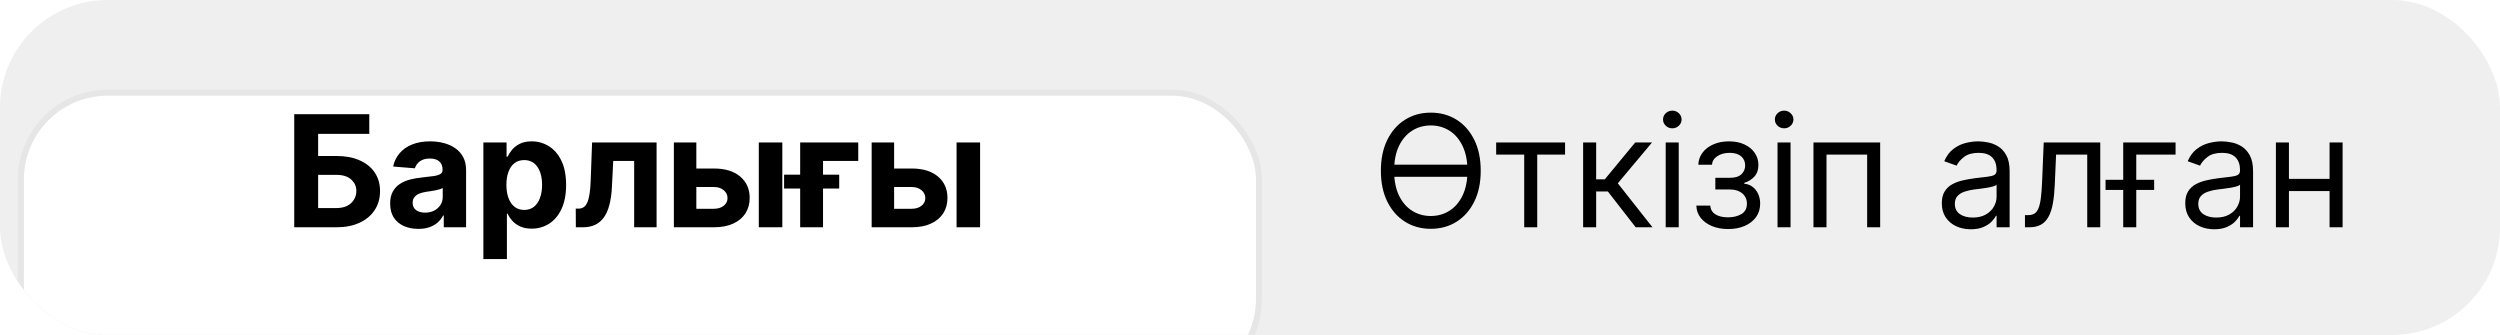 <?xml version="1.0" encoding="UTF-8"?> <svg xmlns="http://www.w3.org/2000/svg" width="209" height="28" viewBox="0 0 209 28" fill="none"><g clip-path="url(#clip0_33_439)"><rect width="209" height="28" rx="9" fill="#787880" fill-opacity="0.12"></rect><g filter="url(#filter0_dd_33_439)"><rect x="2" y="2" width="103" height="24" rx="7" fill="white"></rect><rect x="1.75" y="1.75" width="103.5" height="24.5" rx="7.25" stroke="black" stroke-opacity="0.04" stroke-width="0.5"></rect></g><path d="M24.598 19V9.545H30.872V11.194H26.597V13.04H28.135C28.882 13.04 29.527 13.162 30.069 13.405C30.614 13.645 31.034 13.985 31.329 14.425C31.625 14.865 31.772 15.384 31.772 15.981C31.772 16.575 31.625 17.1 31.329 17.555C31.034 18.008 30.614 18.361 30.069 18.617C29.527 18.872 28.882 19 28.135 19H24.598ZM26.597 17.393H28.135C28.492 17.393 28.793 17.329 29.039 17.2C29.286 17.067 29.472 16.893 29.598 16.678C29.727 16.459 29.792 16.221 29.792 15.962C29.792 15.587 29.649 15.27 29.363 15.011C29.079 14.75 28.67 14.619 28.135 14.619H26.597V17.393ZM34.971 19.134C34.519 19.134 34.116 19.055 33.762 18.898C33.408 18.738 33.128 18.503 32.922 18.192C32.718 17.878 32.617 17.487 32.617 17.02C32.617 16.626 32.689 16.295 32.834 16.027C32.978 15.759 33.175 15.544 33.425 15.381C33.674 15.218 33.957 15.095 34.274 15.011C34.594 14.928 34.93 14.87 35.281 14.836C35.693 14.793 36.025 14.753 36.278 14.716C36.53 14.676 36.713 14.617 36.827 14.54C36.941 14.463 36.998 14.35 36.998 14.199V14.171C36.998 13.879 36.906 13.653 36.721 13.492C36.539 13.332 36.281 13.252 35.945 13.252C35.591 13.252 35.31 13.331 35.1 13.488C34.891 13.642 34.753 13.836 34.685 14.07L32.866 13.922C32.958 13.491 33.14 13.119 33.411 12.805C33.682 12.488 34.031 12.245 34.459 12.075C34.89 11.903 35.388 11.817 35.955 11.817C36.349 11.817 36.725 11.863 37.086 11.955C37.449 12.048 37.77 12.191 38.05 12.385C38.334 12.579 38.557 12.828 38.72 13.133C38.883 13.434 38.965 13.796 38.965 14.217V19H37.099V18.017H37.044C36.93 18.238 36.778 18.434 36.587 18.603C36.396 18.769 36.167 18.9 35.899 18.995C35.631 19.088 35.322 19.134 34.971 19.134ZM35.534 17.777C35.824 17.777 36.079 17.72 36.301 17.606C36.522 17.489 36.696 17.332 36.822 17.135C36.949 16.938 37.012 16.715 37.012 16.466V15.713C36.95 15.753 36.865 15.79 36.758 15.824C36.653 15.855 36.535 15.884 36.402 15.912C36.27 15.936 36.138 15.959 36.005 15.981C35.873 15.999 35.753 16.016 35.645 16.032C35.414 16.066 35.213 16.119 35.041 16.193C34.868 16.267 34.734 16.367 34.639 16.493C34.543 16.616 34.496 16.77 34.496 16.955C34.496 17.223 34.593 17.427 34.787 17.569C34.983 17.707 35.233 17.777 35.534 17.777ZM40.41 21.659V11.909H42.349V13.1H42.437C42.523 12.909 42.648 12.715 42.811 12.518C42.977 12.318 43.192 12.152 43.457 12.02C43.725 11.884 44.057 11.817 44.454 11.817C44.971 11.817 45.448 11.952 45.885 12.223C46.322 12.491 46.672 12.896 46.933 13.437C47.195 13.976 47.326 14.651 47.326 15.464C47.326 16.255 47.198 16.923 46.943 17.467C46.69 18.009 46.346 18.42 45.908 18.7C45.474 18.977 44.988 19.115 44.45 19.115C44.068 19.115 43.743 19.052 43.476 18.926C43.211 18.8 42.994 18.642 42.825 18.451C42.655 18.257 42.526 18.061 42.437 17.864H42.377V21.659H40.41ZM42.335 15.454C42.335 15.876 42.394 16.244 42.511 16.558C42.628 16.872 42.797 17.116 43.019 17.292C43.24 17.464 43.509 17.55 43.826 17.55C44.147 17.55 44.417 17.463 44.639 17.287C44.861 17.109 45.028 16.863 45.142 16.549C45.259 16.232 45.318 15.867 45.318 15.454C45.318 15.045 45.261 14.685 45.147 14.374C45.033 14.063 44.865 13.82 44.644 13.645C44.422 13.47 44.15 13.382 43.826 13.382C43.506 13.382 43.236 13.466 43.014 13.636C42.795 13.805 42.628 14.045 42.511 14.356C42.394 14.667 42.335 15.033 42.335 15.454ZM48.141 19L48.132 17.44H48.367C48.534 17.44 48.677 17.4 48.797 17.32C48.92 17.236 49.022 17.103 49.102 16.918C49.181 16.733 49.245 16.489 49.291 16.184C49.337 15.876 49.368 15.498 49.383 15.048L49.498 11.909H54.891V19H53.016V13.456H51.267L51.156 15.621C51.128 16.215 51.056 16.726 50.939 17.153C50.825 17.581 50.666 17.932 50.463 18.206C50.26 18.477 50.016 18.677 49.729 18.806C49.443 18.935 49.111 19 48.732 19H48.141ZM57.568 14.088H59.687C60.625 14.088 61.358 14.313 61.884 14.762C62.41 15.208 62.674 15.805 62.674 16.553C62.674 17.04 62.555 17.467 62.318 17.837C62.081 18.203 61.739 18.489 61.293 18.695C60.847 18.898 60.312 19 59.687 19H56.335V11.909H58.214V17.453H59.687C60.016 17.453 60.287 17.37 60.499 17.204C60.712 17.038 60.819 16.826 60.822 16.567C60.819 16.293 60.712 16.07 60.499 15.898C60.287 15.722 60.016 15.635 59.687 15.635H57.568V14.088ZM63.435 19V11.909H65.402V19H63.435ZM71.75 11.909V13.456H68.805V19H66.894V11.909H71.75ZM65.55 15.759V14.601H70.158V15.759H65.55ZM74.102 14.088H76.221C77.16 14.088 77.892 14.313 78.418 14.762C78.945 15.208 79.208 15.805 79.208 16.553C79.208 17.04 79.089 17.467 78.853 17.837C78.615 18.203 78.274 18.489 77.828 18.695C77.381 18.898 76.846 19 76.221 19H72.87V11.909H74.748V17.453H76.221C76.55 17.453 76.821 17.37 77.034 17.204C77.246 17.038 77.354 16.826 77.357 16.567C77.354 16.293 77.246 16.07 77.034 15.898C76.821 15.722 76.55 15.635 76.221 15.635H74.102V14.088ZM79.97 19V11.909H81.936V19H79.97Z" fill="black"></path><path d="M123.788 14.273C123.788 15.27 123.608 16.132 123.248 16.858C122.887 17.584 122.394 18.144 121.766 18.538C121.138 18.932 120.421 19.129 119.614 19.129C118.808 19.129 118.091 18.932 117.463 18.538C116.835 18.144 116.341 17.584 115.981 16.858C115.621 16.132 115.441 15.27 115.441 14.273C115.441 13.276 115.621 12.414 115.981 11.688C116.341 10.961 116.835 10.401 117.463 10.007C118.091 9.613 118.808 9.416 119.614 9.416C120.421 9.416 121.138 9.613 121.766 10.007C122.394 10.401 122.887 10.961 123.248 11.688C123.608 12.414 123.788 13.276 123.788 14.273ZM122.68 14.273C122.68 13.454 122.543 12.763 122.269 12.2C121.998 11.637 121.63 11.21 121.166 10.921C120.704 10.632 120.187 10.487 119.614 10.487C119.042 10.487 118.523 10.632 118.059 10.921C117.597 11.21 117.229 11.637 116.955 12.2C116.684 12.763 116.549 13.454 116.549 14.273C116.549 15.091 116.684 15.782 116.955 16.346C117.229 16.909 117.597 17.335 118.059 17.624C118.523 17.914 119.042 18.058 119.614 18.058C120.187 18.058 120.704 17.914 121.166 17.624C121.63 17.335 121.998 16.909 122.269 16.346C122.543 15.782 122.68 15.091 122.68 14.273ZM122.864 13.765V14.78H116.364V13.765H122.864ZM125.079 12.925V11.909H130.84V12.925H128.513V19H127.424V12.925H125.079ZM132.349 19V11.909H133.439V14.993H134.159L136.707 11.909H138.111L135.249 15.325L138.148 19H136.744L134.418 16.009H133.439V19H132.349ZM139.252 19V11.909H140.341V19H139.252ZM139.806 10.727C139.593 10.727 139.41 10.655 139.256 10.51C139.106 10.366 139.03 10.192 139.03 9.989C139.03 9.786 139.106 9.612 139.256 9.467C139.41 9.322 139.593 9.25 139.806 9.25C140.018 9.25 140.2 9.322 140.351 9.467C140.504 9.612 140.581 9.786 140.581 9.989C140.581 10.192 140.504 10.366 140.351 10.51C140.2 10.655 140.018 10.727 139.806 10.727ZM141.814 17.19H142.977C143.002 17.51 143.146 17.754 143.411 17.92C143.679 18.086 144.026 18.169 144.454 18.169C144.891 18.169 145.265 18.08 145.576 17.901C145.887 17.72 146.042 17.427 146.042 17.024C146.042 16.787 145.984 16.581 145.867 16.405C145.75 16.227 145.585 16.088 145.373 15.99C145.161 15.892 144.91 15.842 144.62 15.842H143.402V14.864H144.62C145.054 14.864 145.374 14.765 145.581 14.568C145.79 14.371 145.895 14.125 145.895 13.829C145.895 13.512 145.782 13.259 145.558 13.068C145.333 12.874 145.014 12.777 144.602 12.777C144.186 12.777 143.84 12.871 143.563 13.059C143.286 13.243 143.14 13.482 143.125 13.774H141.98C141.992 13.393 142.109 13.056 142.331 12.763C142.552 12.468 142.854 12.237 143.235 12.071C143.617 11.901 144.054 11.817 144.547 11.817C145.045 11.817 145.478 11.905 145.844 12.08C146.213 12.252 146.498 12.488 146.698 12.786C146.901 13.082 147.003 13.417 147.003 13.793C147.003 14.193 146.89 14.516 146.666 14.762C146.441 15.008 146.159 15.184 145.821 15.288V15.362C146.088 15.381 146.321 15.467 146.518 15.621C146.718 15.771 146.873 15.97 146.984 16.216C147.095 16.459 147.15 16.729 147.15 17.024C147.15 17.455 147.035 17.831 146.804 18.151C146.573 18.468 146.256 18.714 145.853 18.889C145.45 19.062 144.99 19.148 144.473 19.148C143.971 19.148 143.522 19.066 143.125 18.903C142.728 18.737 142.412 18.508 142.178 18.215C141.947 17.92 141.826 17.578 141.814 17.19ZM148.601 19V11.909H149.69V19H148.601ZM149.155 10.727C148.942 10.727 148.759 10.655 148.605 10.51C148.454 10.366 148.379 10.192 148.379 9.989C148.379 9.786 148.454 9.612 148.605 9.467C148.759 9.322 148.942 9.25 149.155 9.25C149.367 9.25 149.549 9.322 149.699 9.467C149.853 9.612 149.93 9.786 149.93 9.989C149.93 10.192 149.853 10.366 149.699 10.51C149.549 10.655 149.367 10.727 149.155 10.727ZM151.606 19V11.909H157.182V19H156.093V12.925H152.695V19H151.606ZM164.755 19.166C164.306 19.166 163.898 19.082 163.531 18.912C163.165 18.74 162.874 18.492 162.659 18.169C162.444 17.843 162.336 17.449 162.336 16.987C162.336 16.581 162.416 16.252 162.576 15.999C162.736 15.744 162.95 15.544 163.218 15.399C163.485 15.255 163.781 15.147 164.104 15.076C164.43 15.002 164.758 14.944 165.087 14.901C165.518 14.845 165.867 14.804 166.135 14.776C166.406 14.745 166.603 14.694 166.726 14.624C166.852 14.553 166.915 14.43 166.915 14.254V14.217C166.915 13.762 166.791 13.408 166.541 13.155C166.295 12.903 165.921 12.777 165.42 12.777C164.9 12.777 164.492 12.891 164.196 13.119C163.901 13.346 163.693 13.589 163.573 13.848L162.539 13.479C162.724 13.048 162.97 12.712 163.278 12.472C163.588 12.229 163.927 12.06 164.293 11.964C164.663 11.866 165.026 11.817 165.383 11.817C165.61 11.817 165.872 11.845 166.168 11.9C166.466 11.952 166.754 12.061 167.031 12.228C167.311 12.394 167.543 12.645 167.728 12.98C167.913 13.316 168.005 13.765 168.005 14.328V19H166.915V18.04H166.86C166.786 18.194 166.663 18.358 166.491 18.534C166.318 18.709 166.089 18.858 165.803 18.982C165.517 19.105 165.167 19.166 164.755 19.166ZM164.921 18.188C165.352 18.188 165.715 18.103 166.011 17.934C166.309 17.764 166.534 17.546 166.685 17.278C166.838 17.01 166.915 16.729 166.915 16.433V15.436C166.869 15.492 166.768 15.542 166.611 15.588C166.457 15.632 166.278 15.67 166.075 15.704C165.875 15.735 165.68 15.762 165.489 15.787C165.301 15.809 165.149 15.827 165.032 15.842C164.749 15.879 164.484 15.939 164.238 16.022C163.995 16.102 163.798 16.224 163.647 16.387C163.499 16.547 163.425 16.766 163.425 17.043C163.425 17.421 163.565 17.707 163.845 17.901C164.129 18.092 164.487 18.188 164.921 18.188ZM169.286 19V17.984H169.544C169.756 17.984 169.933 17.943 170.075 17.86C170.217 17.774 170.33 17.624 170.417 17.412C170.506 17.197 170.574 16.898 170.62 16.516C170.669 16.132 170.704 15.642 170.726 15.048L170.855 11.909H175.582V19H174.493V12.925H171.889L171.778 15.454C171.754 16.036 171.702 16.549 171.622 16.992C171.545 17.432 171.426 17.801 171.266 18.1C171.109 18.398 170.9 18.623 170.638 18.774C170.377 18.925 170.049 19 169.655 19H169.286ZM181.878 11.909V12.925H178.591V19H177.501V11.909H181.878ZM176.024 15.879V15.03H180.087V15.879H176.024ZM185.107 19.166C184.657 19.166 184.25 19.082 183.883 18.912C183.517 18.74 183.226 18.492 183.011 18.169C182.795 17.843 182.688 17.449 182.688 16.987C182.688 16.581 182.768 16.252 182.928 15.999C183.088 15.744 183.302 15.544 183.569 15.399C183.837 15.255 184.133 15.147 184.456 15.076C184.782 15.002 185.11 14.944 185.439 14.901C185.87 14.845 186.219 14.804 186.487 14.776C186.758 14.745 186.955 14.694 187.078 14.624C187.204 14.553 187.267 14.43 187.267 14.254V14.217C187.267 13.762 187.143 13.408 186.893 13.155C186.647 12.903 186.273 12.777 185.771 12.777C185.251 12.777 184.844 12.891 184.548 13.119C184.253 13.346 184.045 13.589 183.925 13.848L182.891 13.479C183.075 13.048 183.322 12.712 183.629 12.472C183.94 12.229 184.279 12.06 184.645 11.964C185.014 11.866 185.377 11.817 185.735 11.817C185.962 11.817 186.224 11.845 186.519 11.9C186.818 11.952 187.106 12.061 187.383 12.228C187.663 12.394 187.895 12.645 188.08 12.98C188.264 13.316 188.357 13.765 188.357 14.328V19H187.267V18.04H187.212C187.138 18.194 187.015 18.358 186.842 18.534C186.67 18.709 186.441 18.858 186.155 18.982C185.868 19.105 185.519 19.166 185.107 19.166ZM185.273 18.188C185.704 18.188 186.067 18.103 186.362 17.934C186.661 17.764 186.886 17.546 187.036 17.278C187.19 17.01 187.267 16.729 187.267 16.433V15.436C187.221 15.492 187.119 15.542 186.962 15.588C186.809 15.632 186.63 15.67 186.427 15.704C186.227 15.735 186.031 15.762 185.841 15.787C185.653 15.809 185.501 15.827 185.384 15.842C185.101 15.879 184.836 15.939 184.59 16.022C184.346 16.102 184.15 16.224 183.999 16.387C183.851 16.547 183.777 16.766 183.777 17.043C183.777 17.421 183.917 17.707 184.197 17.901C184.48 18.092 184.839 18.188 185.273 18.188ZM195.011 14.956V15.972H191.096V14.956H195.011ZM191.355 11.909V19H190.265V11.909H191.355ZM195.842 11.909V19H194.752V11.909H195.842Z" fill="black"></path></g><defs><filter id="filter0_dd_33_439" x="-6.5" y="-3.5" width="120" height="41" filterUnits="userSpaceOnUse" color-interpolation-filters="sRGB"><feFlood flood-opacity="0" result="BackgroundImageFix"></feFlood><feColorMatrix in="SourceAlpha" type="matrix" values="0 0 0 0 0 0 0 0 0 0 0 0 0 0 0 0 0 0 127 0" result="hardAlpha"></feColorMatrix><feOffset dy="3"></feOffset><feGaussianBlur stdDeviation="0.5"></feGaussianBlur><feColorMatrix type="matrix" values="0 0 0 0 0 0 0 0 0 0 0 0 0 0 0 0 0 0 0.04 0"></feColorMatrix><feBlend mode="normal" in2="BackgroundImageFix" result="effect1_dropShadow_33_439"></feBlend><feColorMatrix in="SourceAlpha" type="matrix" values="0 0 0 0 0 0 0 0 0 0 0 0 0 0 0 0 0 0 127 0" result="hardAlpha"></feColorMatrix><feOffset dy="3"></feOffset><feGaussianBlur stdDeviation="4"></feGaussianBlur><feColorMatrix type="matrix" values="0 0 0 0 0 0 0 0 0 0 0 0 0 0 0 0 0 0 0.12 0"></feColorMatrix><feBlend mode="normal" in2="effect1_dropShadow_33_439" result="effect2_dropShadow_33_439"></feBlend><feBlend mode="normal" in="SourceGraphic" in2="effect2_dropShadow_33_439" result="shape"></feBlend></filter><clipPath id="clip0_33_439"><rect width="209" height="28" rx="9" fill="white"></rect></clipPath></defs></svg> 